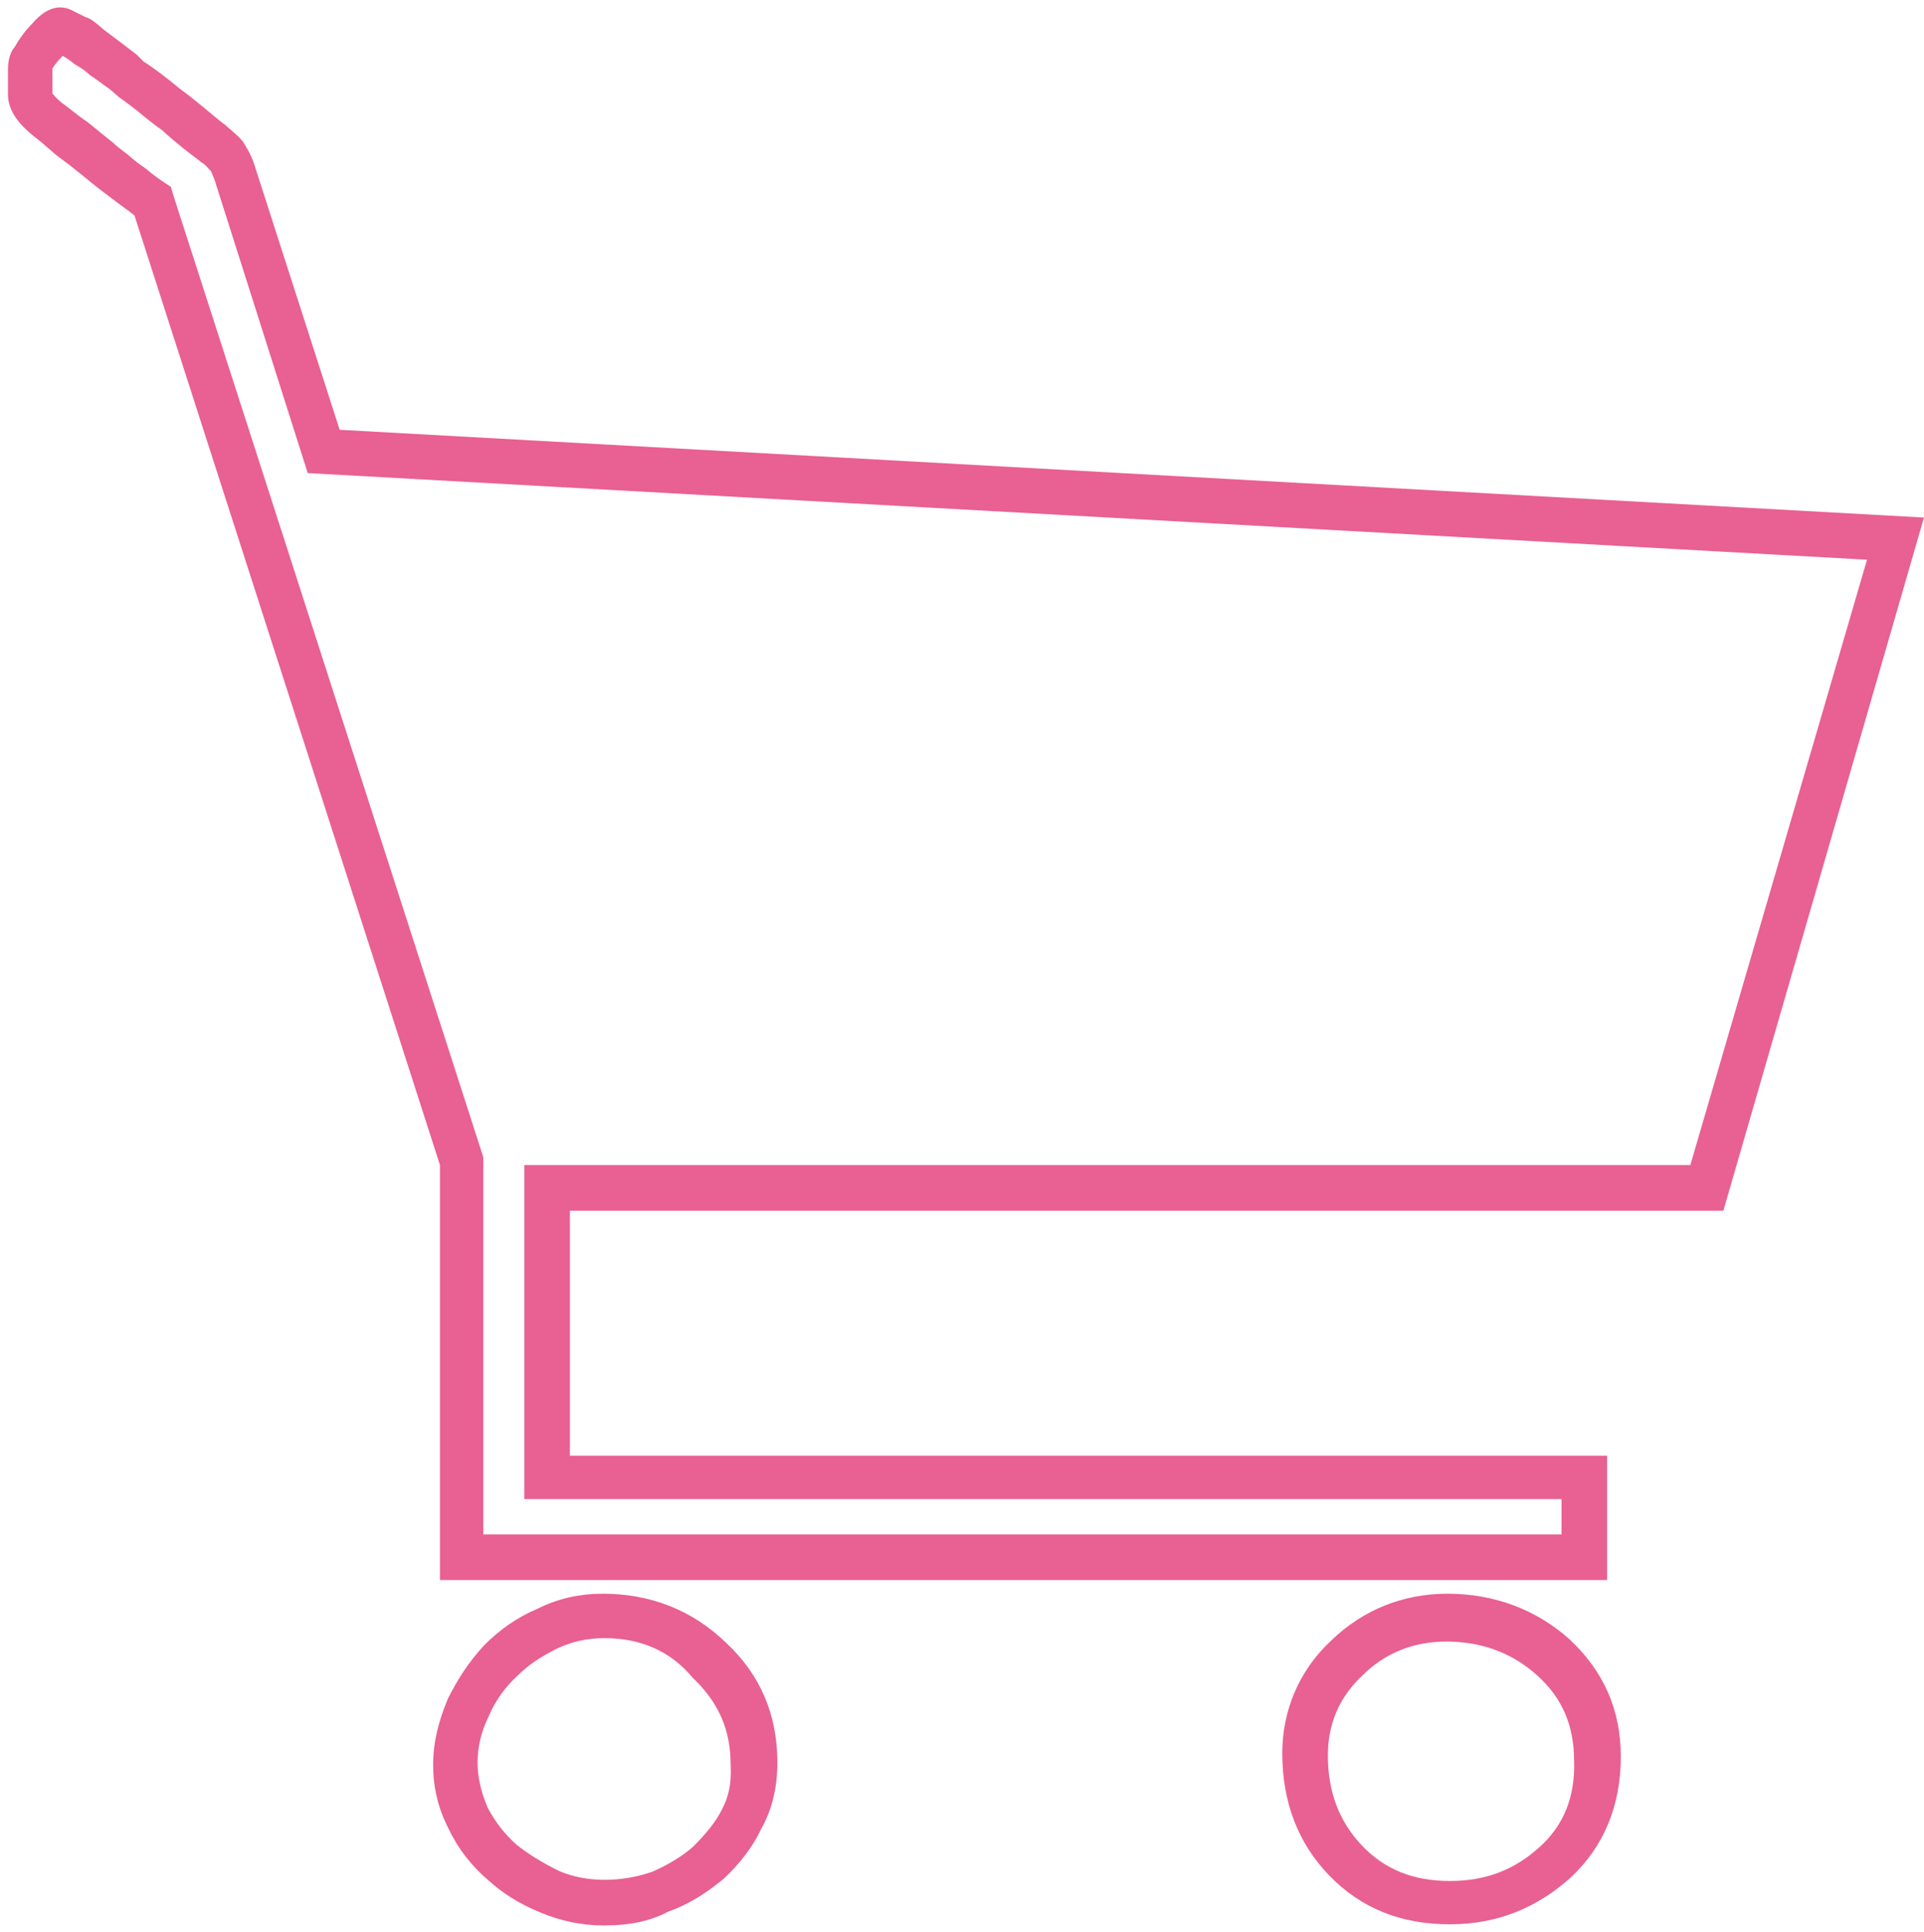 <?xml version="1.0" encoding="utf-8"?>
<!-- Generator: Adobe Illustrator 22.1.0, SVG Export Plug-In . SVG Version: 6.00 Build 0)  -->
<svg version="1.1" id="Laag_1" xmlns="http://www.w3.org/2000/svg" xmlns:xlink="http://www.w3.org/1999/xlink" x="0px" y="0px"
	 viewBox="0 0 168.8 169.5" style="enable-background:new 0 0 168.8 169.5;" xml:space="preserve">
<style type="text/css">
	.st0{display:none;}
	.st1{display:inline;}
	.st2{fill:none;stroke:#947F4E;stroke-width:2;}
	.st3{fill:none;stroke:#000000;stroke-width:2;}
	.st4{fill:#E96093;}
</style>
<g id="Kader" class="st0">
	<g class="st1">
		<path class="st2" d="M168.2,154.3c0,7.9-6.4,14.2-14.2,14.2H14.4c-7.9,0-14.2-6.4-14.2-14.2V14.8c0-7.9,6.4-14.2,14.2-14.2H154
			c7.9,0,14.2,6.4,14.2,14.2V154.3z"/>
		<path class="st3" d="M136,31.3"/>
	</g>
</g>
<g>
	<path class="st4" d="M29.8,37.7l-7.5-23.3c-0.3-0.9-0.7-1.5-1-2c-0.5-0.6-1.3-1.2-1.5-1.4C19,10.4,18,9.5,16.6,8.4l-0.8-0.6
		c-1.1-0.9-2.1-1.7-3.2-2.4L12,4.8c-0.9-0.7-1.7-1.3-2.5-1.9L9.1,2.6C8.3,1.9,7.9,1.6,7.5,1.5L6.3,0.9C4.7,0.1,3.4,1.4,2.8,2.1
		c-0.6,0.6-1.1,1.3-1.5,2c-0.5,0.6-0.6,1.4-0.6,2v2.2c0,1.5,1.1,2.7,2.2,3.6c0.4,0.3,1,0.8,1.8,1.5l0.1,0.1c0.5,0.4,1.1,0.8,1.7,1.3
		l1,0.8c0.7,0.6,1.5,1.2,2.3,1.8l0.8,0.6c0.3,0.2,0.5,0.4,0.7,0.5c0.2,0.2,0.4,0.3,0.5,0.4l26.8,83.3v36.4h102.4v-10.9h-91v-21.5
		h101.2l17.6-60.8L29.8,37.7z M148.3,102.2H46v29.3h91v3.1H42.4v-33.1L15.2,17.1L15,16.4L14.4,16c-0.3-0.2-0.9-0.6-1.6-1.2l-0.7-0.5
		c-0.4-0.3-0.7-0.6-1.1-0.9c-0.4-0.3-0.8-0.6-1.1-0.9l-1-0.8c-0.6-0.5-1.2-1-1.8-1.4C6.3,9.7,5.7,9.2,5.4,9C4.9,8.6,4.7,8.3,4.6,8.2
		V6.1l0-0.1c0.2-0.3,0.5-0.7,0.9-1.1l0.5,0.3c0.1,0.1,0.3,0.2,0.5,0.4L7,5.9c0.3,0.2,0.6,0.4,0.9,0.7C8.4,6.9,9,7.4,9.6,7.8l0.7,0.6
		l0.1,0.1c0.7,0.5,1.4,1,2.1,1.6c0.5,0.4,1.1,0.9,1.7,1.3c1.3,1.2,2.5,2.1,3.3,2.7l0.1,0.1c0.4,0.2,0.6,0.5,0.8,0.7l0.1,0.1
		c0,0,0.1,0.2,0.3,0.7l8.2,25.8l136.8,7.6L148.3,102.2z"/>
	<path class="st4" d="M127,139.8c-3.9,0-7.4,1.4-10.2,4.1c-2.8,2.6-4.3,6.1-4.3,9.9c0,4.3,1.4,7.9,4.1,10.7
		c2.8,2.9,6.3,4.3,10.6,4.3c4.1,0,7.6-1.4,10.6-4.1c2.9-2.7,4.4-6.3,4.4-10.6c0-4.1-1.5-7.5-4.5-10.3
		C134.8,141.2,131.1,139.8,127,139.8z M135.1,162c-2.2,2-4.7,3-7.9,3c-3.2,0-5.7-1-7.7-3.1c-2-2.1-3-4.7-3-7.9c0-2.8,1-5.1,3-7
		c2-2,4.5-3,7.4-3c3.1,0,5.8,1,8,3c2.2,2,3.2,4.4,3.2,7.5C138.2,157.6,137.2,160.1,135.1,162z"/>
	<path class="st4" d="M52.9,139.8c-2,0-3.9,0.4-5.7,1.3c-1.9,0.8-3.4,1.9-4.7,3.2c-1.4,1.5-2.4,3.1-3.2,4.7
		c-0.8,1.9-1.3,3.8-1.3,5.8c0,1.9,0.4,3.8,1.4,5.7c0.8,1.7,2,3.2,3.4,4.4c1.2,1.1,2.7,2.1,4.7,2.9c1.7,0.7,3.5,1.1,5.5,1.1
		c2.3,0,4.1-0.4,5.6-1.2c1.7-0.6,3.2-1.5,4.9-2.9c1.5-1.4,2.6-2.9,3.3-4.4c0.9-1.6,1.4-3.5,1.4-5.8c0-4.2-1.5-7.7-4.5-10.5
		C60.7,141.2,57,139.8,52.9,139.8z M63.3,158.8c-0.5,1-1.3,2-2.5,3.2c-0.9,0.8-2.2,1.6-3.6,2.2c-2.6,0.9-5.7,1-8.2-0.1
		c-1.6-0.8-2.7-1.5-3.7-2.3c-1-0.9-1.8-1.9-2.5-3.2c-0.6-1.4-0.9-2.7-0.9-4c0-1.3,0.3-2.7,1-4.1c0.6-1.4,1.5-2.6,2.5-3.5
		c1-1,2.1-1.7,3.5-2.4c1.3-0.6,2.6-0.9,4.1-0.9c3.2,0,5.8,1.1,7.8,3.5c2.3,2.2,3.3,4.6,3.3,7.6C64.2,156.5,63.9,157.7,63.3,158.8z"
		/>
</g>
</svg>
